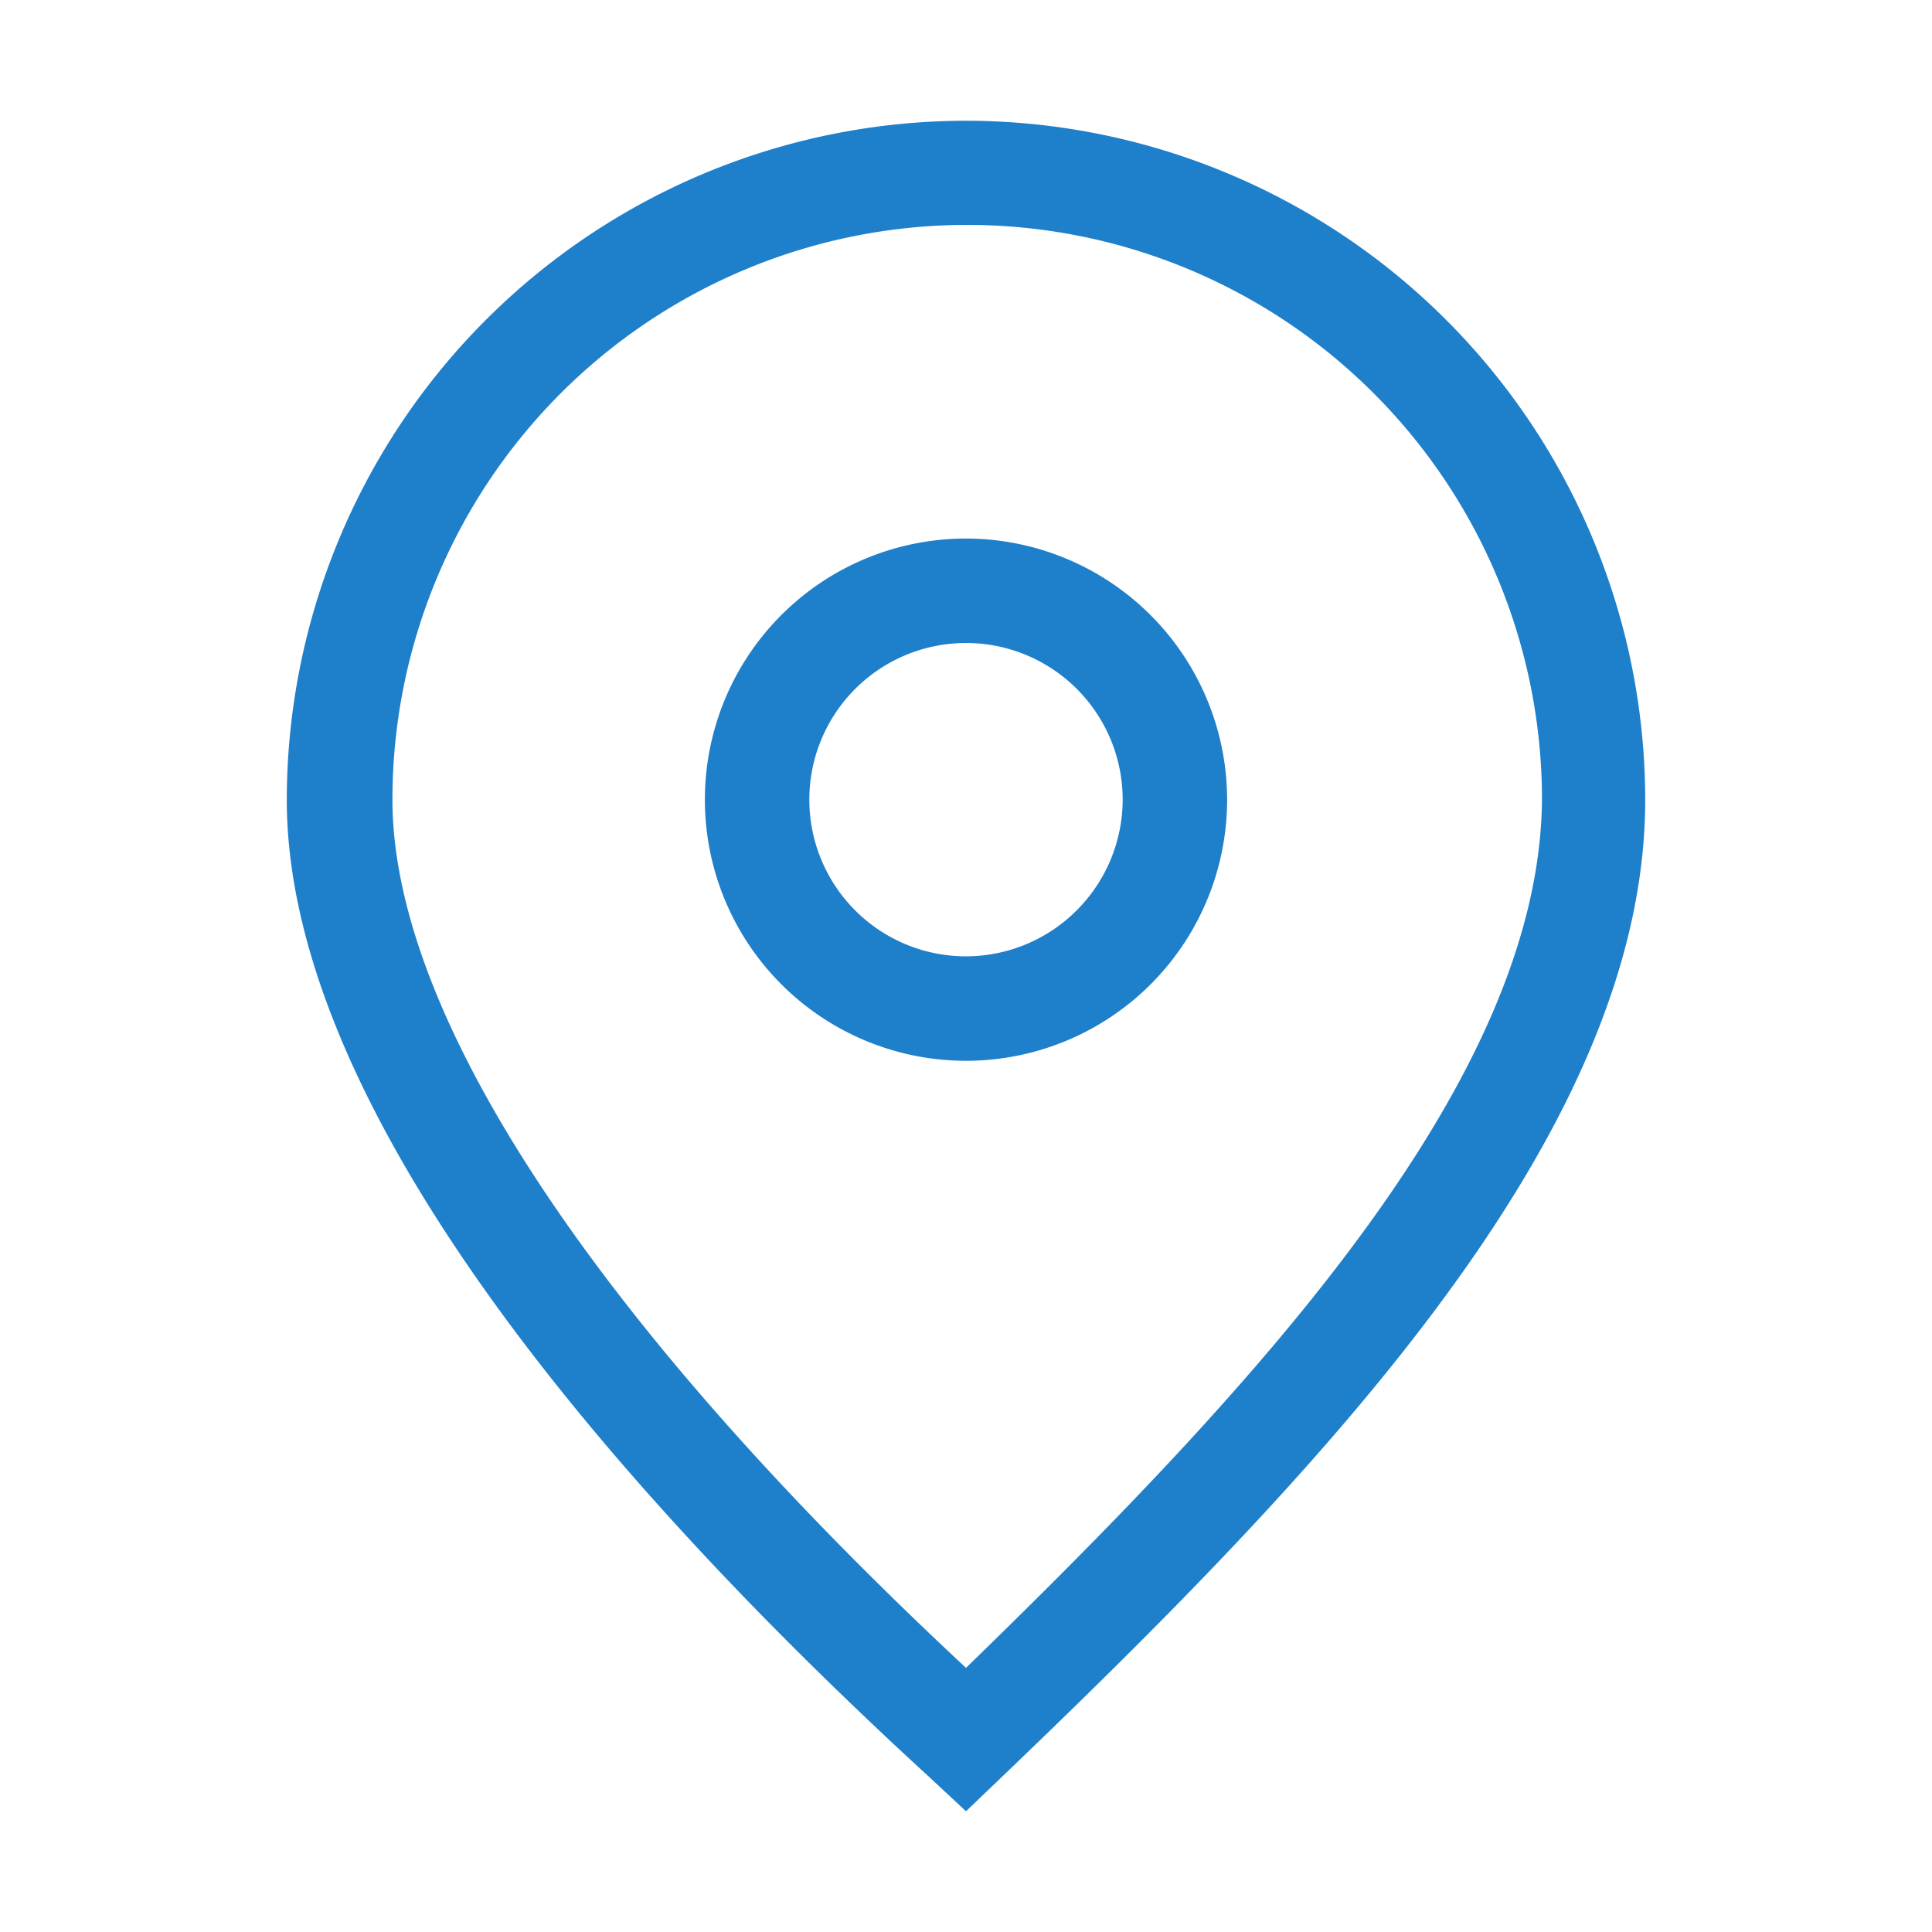 <svg xmlns="http://www.w3.org/2000/svg" xmlns:xlink="http://www.w3.org/1999/xlink" viewBox="0 0 64 64" fill="#1e7fcb"><path d="M32,4A22.52,22.52,0,0,0,9.5,26.49C9.5,37.17,21.1,50,30.83,58.91L32,60l1.17-1.12C44,48.51,54.5,37.47,54.5,26.49A22.52,22.52,0,0,0,32,4m0,51.25C19.7,43.79,13,33.62,13,26.49a19,19,0,0,1,38.08,0C51,35.75,41.79,45.74,32,55.25"/><path d="M32,17.84a8.65,8.65,0,1,0,8.65,8.65A8.66,8.66,0,0,0,32,17.84m0,13.84a5.19,5.19,0,1,1,5.19-5.19A5.2,5.2,0,0,1,32,31.68"/></svg>